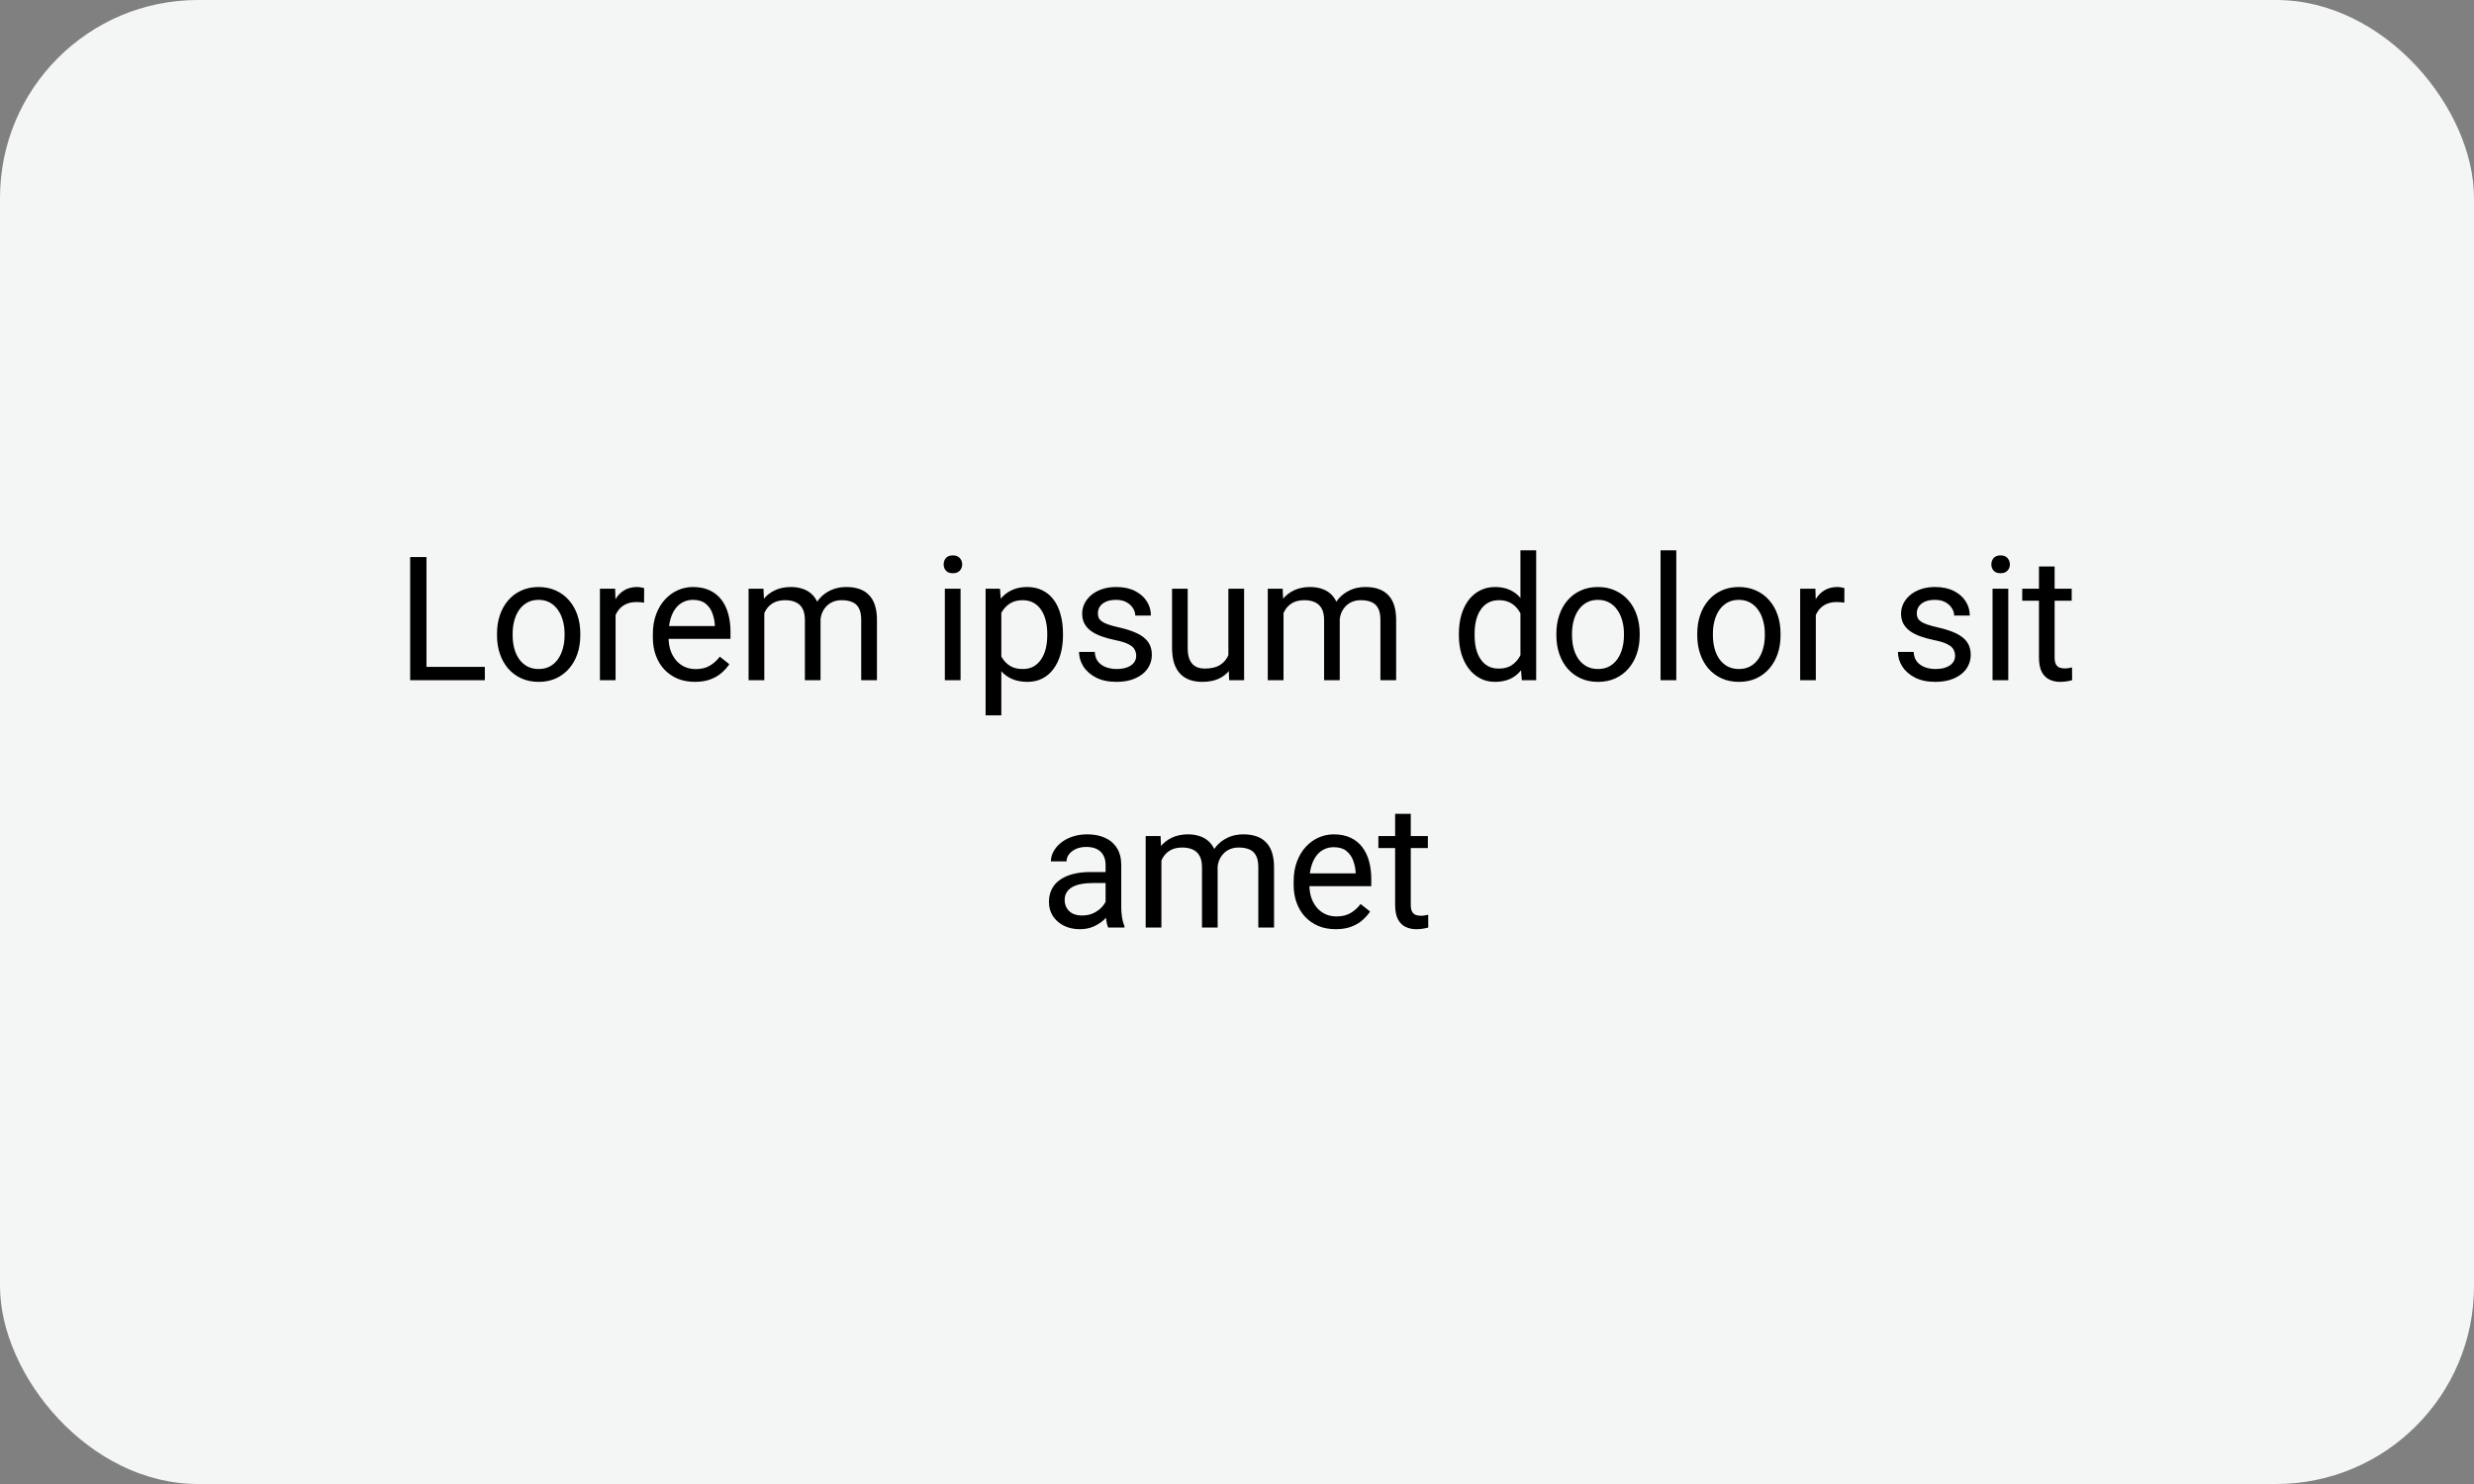 <svg width="200" height="120" viewBox="0 0 200 120" fill="none" xmlns="http://www.w3.org/2000/svg">
<rect x="0" y="0" width="200" height="120" fill="#808080" stroke="none"/>
<rect width="200" height="120" rx="16" fill="#F4F5F5"/>
<path d="M39.194 53.927V55H34.218V53.927H39.194ZM34.477 45.047V55H33.158V45.047H34.477ZM40.179 51.384V51.227C40.179 50.693 40.256 50.199 40.411 49.743C40.566 49.283 40.789 48.884 41.081 48.547C41.373 48.205 41.726 47.941 42.141 47.754C42.555 47.562 43.02 47.467 43.535 47.467C44.055 47.467 44.522 47.562 44.937 47.754C45.356 47.941 45.711 48.205 46.003 48.547C46.299 48.884 46.525 49.283 46.68 49.743C46.835 50.199 46.912 50.693 46.912 51.227V51.384C46.912 51.917 46.835 52.411 46.68 52.867C46.525 53.323 46.299 53.722 46.003 54.063C45.711 54.401 45.358 54.665 44.943 54.856C44.533 55.043 44.068 55.137 43.549 55.137C43.029 55.137 42.562 55.043 42.148 54.856C41.733 54.665 41.377 54.401 41.081 54.063C40.789 53.722 40.566 53.323 40.411 52.867C40.256 52.411 40.179 51.917 40.179 51.384ZM41.443 51.227V51.384C41.443 51.753 41.487 52.102 41.573 52.43C41.66 52.753 41.79 53.04 41.963 53.291C42.141 53.542 42.362 53.74 42.626 53.886C42.89 54.027 43.198 54.098 43.549 54.098C43.895 54.098 44.198 54.027 44.458 53.886C44.722 53.74 44.941 53.542 45.114 53.291C45.287 53.04 45.417 52.753 45.504 52.43C45.595 52.102 45.641 51.753 45.641 51.384V51.227C45.641 50.862 45.595 50.518 45.504 50.194C45.417 49.866 45.285 49.577 45.107 49.326C44.934 49.071 44.715 48.87 44.451 48.725C44.191 48.579 43.886 48.506 43.535 48.506C43.189 48.506 42.883 48.579 42.619 48.725C42.359 48.87 42.141 49.071 41.963 49.326C41.79 49.577 41.66 49.866 41.573 50.194C41.487 50.518 41.443 50.862 41.443 51.227ZM49.763 48.766V55H48.498V47.603H49.728L49.763 48.766ZM52.073 47.562L52.066 48.738C51.962 48.715 51.861 48.702 51.766 48.697C51.675 48.688 51.57 48.684 51.451 48.684C51.16 48.684 50.902 48.729 50.679 48.82C50.455 48.911 50.266 49.039 50.111 49.203C49.956 49.367 49.833 49.563 49.742 49.791C49.656 50.014 49.599 50.26 49.571 50.529L49.216 50.734C49.216 50.288 49.259 49.868 49.346 49.477C49.437 49.085 49.576 48.738 49.763 48.438C49.95 48.132 50.187 47.895 50.474 47.727C50.765 47.553 51.112 47.467 51.513 47.467C51.604 47.467 51.709 47.478 51.827 47.501C51.946 47.519 52.028 47.54 52.073 47.562ZM56.175 55.137C55.66 55.137 55.193 55.05 54.773 54.877C54.359 54.699 54.001 54.451 53.7 54.132C53.404 53.813 53.176 53.435 53.017 52.997C52.857 52.56 52.777 52.081 52.777 51.562V51.274C52.777 50.673 52.866 50.137 53.044 49.668C53.222 49.194 53.463 48.793 53.769 48.465C54.074 48.137 54.42 47.888 54.808 47.72C55.195 47.551 55.596 47.467 56.011 47.467C56.539 47.467 56.995 47.558 57.378 47.74C57.765 47.922 58.082 48.178 58.328 48.506C58.574 48.829 58.757 49.212 58.875 49.654C58.993 50.092 59.053 50.57 59.053 51.09V51.657H53.529V50.625H57.788V50.529C57.77 50.201 57.702 49.882 57.583 49.572C57.469 49.262 57.287 49.007 57.036 48.807C56.785 48.606 56.444 48.506 56.011 48.506C55.724 48.506 55.459 48.567 55.218 48.69C54.976 48.809 54.769 48.987 54.596 49.224C54.422 49.461 54.288 49.75 54.192 50.092C54.097 50.434 54.049 50.828 54.049 51.274V51.562C54.049 51.912 54.097 52.243 54.192 52.553C54.293 52.858 54.436 53.127 54.623 53.359C54.815 53.592 55.045 53.774 55.313 53.906C55.587 54.038 55.897 54.105 56.243 54.105C56.69 54.105 57.068 54.013 57.378 53.831C57.688 53.649 57.959 53.405 58.191 53.1L58.957 53.708C58.797 53.95 58.595 54.18 58.349 54.398C58.102 54.617 57.8 54.795 57.44 54.932C57.084 55.068 56.662 55.137 56.175 55.137ZM61.787 49.073V55H60.516V47.603H61.719L61.787 49.073ZM61.527 51.022L60.94 51.001C60.944 50.495 61.01 50.028 61.138 49.6C61.265 49.167 61.454 48.791 61.705 48.472C61.956 48.153 62.268 47.907 62.642 47.733C63.015 47.556 63.448 47.467 63.94 47.467C64.287 47.467 64.606 47.517 64.897 47.617C65.189 47.713 65.442 47.866 65.656 48.075C65.87 48.285 66.037 48.554 66.155 48.882C66.274 49.21 66.333 49.606 66.333 50.071V55H65.068V50.133C65.068 49.745 65.002 49.435 64.87 49.203C64.743 48.971 64.56 48.802 64.323 48.697C64.086 48.588 63.808 48.533 63.489 48.533C63.116 48.533 62.803 48.599 62.553 48.731C62.302 48.864 62.102 49.046 61.951 49.278C61.801 49.511 61.691 49.777 61.623 50.078C61.559 50.374 61.527 50.689 61.527 51.022ZM66.319 50.324L65.472 50.584C65.476 50.178 65.542 49.789 65.67 49.415C65.802 49.041 65.991 48.709 66.237 48.417C66.488 48.125 66.796 47.895 67.16 47.727C67.525 47.553 67.942 47.467 68.411 47.467C68.808 47.467 69.159 47.519 69.464 47.624C69.774 47.729 70.034 47.891 70.243 48.109C70.457 48.324 70.619 48.599 70.728 48.937C70.838 49.274 70.893 49.675 70.893 50.14V55H69.621V50.126C69.621 49.711 69.555 49.39 69.423 49.162C69.295 48.93 69.113 48.768 68.876 48.677C68.644 48.581 68.366 48.533 68.042 48.533C67.764 48.533 67.518 48.581 67.304 48.677C67.09 48.773 66.909 48.905 66.764 49.073C66.618 49.237 66.506 49.426 66.429 49.641C66.356 49.855 66.319 50.083 66.319 50.324ZM77.653 47.603V55H76.382V47.603H77.653ZM76.286 45.642C76.286 45.437 76.348 45.263 76.471 45.122C76.598 44.981 76.785 44.91 77.031 44.91C77.273 44.91 77.457 44.981 77.585 45.122C77.717 45.263 77.783 45.437 77.783 45.642C77.783 45.838 77.717 46.006 77.585 46.148C77.457 46.284 77.273 46.352 77.031 46.352C76.785 46.352 76.598 46.284 76.471 46.148C76.348 46.006 76.286 45.838 76.286 45.642ZM80.948 49.025V57.844H79.677V47.603H80.839L80.948 49.025ZM85.932 51.24V51.384C85.932 51.922 85.868 52.421 85.74 52.881C85.613 53.337 85.426 53.733 85.18 54.07C84.938 54.408 84.64 54.67 84.284 54.856C83.929 55.043 83.521 55.137 83.061 55.137C82.591 55.137 82.176 55.059 81.816 54.904C81.456 54.749 81.151 54.524 80.9 54.227C80.65 53.931 80.449 53.576 80.299 53.161C80.153 52.746 80.053 52.279 79.998 51.76V50.994C80.053 50.447 80.155 49.957 80.306 49.524C80.456 49.092 80.654 48.722 80.9 48.417C81.151 48.107 81.454 47.872 81.81 47.713C82.165 47.549 82.575 47.467 83.04 47.467C83.505 47.467 83.917 47.558 84.277 47.74C84.637 47.918 84.94 48.173 85.186 48.506C85.433 48.839 85.617 49.237 85.74 49.702C85.868 50.162 85.932 50.675 85.932 51.24ZM84.66 51.384V51.24C84.66 50.871 84.621 50.525 84.544 50.201C84.466 49.873 84.346 49.586 84.182 49.34C84.022 49.089 83.817 48.893 83.566 48.752C83.316 48.606 83.017 48.533 82.671 48.533C82.352 48.533 82.074 48.588 81.837 48.697C81.605 48.807 81.406 48.955 81.242 49.142C81.078 49.324 80.944 49.533 80.839 49.77C80.739 50.003 80.663 50.245 80.613 50.495V52.266C80.704 52.585 80.832 52.885 80.996 53.168C81.16 53.446 81.379 53.672 81.652 53.845C81.926 54.013 82.27 54.098 82.685 54.098C83.026 54.098 83.32 54.027 83.566 53.886C83.817 53.74 84.022 53.542 84.182 53.291C84.346 53.04 84.466 52.753 84.544 52.43C84.621 52.102 84.66 51.753 84.66 51.384ZM91.852 53.038C91.852 52.856 91.811 52.687 91.728 52.532C91.651 52.373 91.489 52.229 91.243 52.102C91.002 51.969 90.637 51.855 90.149 51.76C89.739 51.673 89.368 51.571 89.035 51.452C88.707 51.334 88.427 51.19 88.194 51.022C87.966 50.853 87.791 50.655 87.668 50.427C87.545 50.199 87.483 49.932 87.483 49.627C87.483 49.335 87.547 49.06 87.675 48.8C87.807 48.54 87.992 48.31 88.228 48.109C88.47 47.909 88.759 47.752 89.097 47.638C89.434 47.524 89.81 47.467 90.225 47.467C90.817 47.467 91.323 47.572 91.742 47.781C92.162 47.991 92.483 48.271 92.706 48.622C92.929 48.968 93.041 49.353 93.041 49.777H91.776C91.776 49.572 91.715 49.374 91.592 49.183C91.473 48.987 91.298 48.825 91.065 48.697C90.838 48.57 90.557 48.506 90.225 48.506C89.874 48.506 89.589 48.56 89.37 48.67C89.156 48.775 88.999 48.909 88.898 49.073C88.803 49.237 88.755 49.41 88.755 49.593C88.755 49.73 88.778 49.852 88.823 49.962C88.873 50.067 88.96 50.165 89.083 50.256C89.206 50.342 89.379 50.425 89.603 50.502C89.826 50.579 90.111 50.657 90.457 50.734C91.063 50.871 91.562 51.035 91.954 51.227C92.346 51.418 92.638 51.653 92.829 51.931C93.02 52.209 93.116 52.546 93.116 52.942C93.116 53.266 93.048 53.562 92.911 53.831C92.779 54.1 92.585 54.332 92.33 54.528C92.079 54.72 91.779 54.87 91.428 54.98C91.081 55.084 90.692 55.137 90.259 55.137C89.607 55.137 89.056 55.02 88.605 54.788C88.153 54.556 87.811 54.255 87.579 53.886C87.347 53.517 87.231 53.127 87.231 52.717H88.502C88.52 53.063 88.62 53.339 88.803 53.544C88.985 53.745 89.208 53.888 89.473 53.975C89.737 54.057 89.999 54.098 90.259 54.098C90.605 54.098 90.894 54.052 91.127 53.961C91.364 53.87 91.544 53.745 91.667 53.585C91.79 53.425 91.852 53.243 91.852 53.038ZM99.303 53.291V47.603H100.574V55H99.364L99.303 53.291ZM99.542 51.732L100.068 51.719C100.068 52.211 100.016 52.667 99.911 53.086C99.811 53.501 99.647 53.861 99.419 54.166C99.191 54.471 98.893 54.711 98.523 54.884C98.154 55.052 97.705 55.137 97.177 55.137C96.817 55.137 96.486 55.084 96.186 54.98C95.889 54.875 95.634 54.713 95.42 54.494C95.206 54.275 95.039 53.991 94.921 53.64C94.807 53.289 94.75 52.867 94.75 52.375V47.603H96.015V52.389C96.015 52.721 96.051 52.997 96.124 53.216C96.201 53.43 96.304 53.601 96.432 53.728C96.564 53.852 96.71 53.938 96.869 53.988C97.033 54.038 97.202 54.063 97.375 54.063C97.913 54.063 98.339 53.961 98.653 53.756C98.968 53.546 99.193 53.266 99.33 52.915C99.471 52.56 99.542 52.165 99.542 51.732ZM103.76 49.073V55H102.488V47.603H103.691L103.76 49.073ZM103.5 51.022L102.912 51.001C102.917 50.495 102.983 50.028 103.11 49.6C103.238 49.167 103.427 48.791 103.678 48.472C103.928 48.153 104.241 47.907 104.614 47.733C104.988 47.556 105.421 47.467 105.913 47.467C106.259 47.467 106.578 47.517 106.87 47.617C107.162 47.713 107.415 47.866 107.629 48.075C107.843 48.285 108.009 48.554 108.128 48.882C108.246 49.21 108.306 49.606 108.306 50.071V55H107.041V50.133C107.041 49.745 106.975 49.435 106.843 49.203C106.715 48.971 106.533 48.802 106.296 48.697C106.059 48.588 105.781 48.533 105.462 48.533C105.088 48.533 104.776 48.599 104.525 48.731C104.275 48.864 104.074 49.046 103.924 49.278C103.773 49.511 103.664 49.777 103.596 50.078C103.532 50.374 103.5 50.689 103.5 51.022ZM108.292 50.324L107.444 50.584C107.449 50.178 107.515 49.789 107.643 49.415C107.775 49.041 107.964 48.709 108.21 48.417C108.461 48.125 108.768 47.895 109.133 47.727C109.497 47.553 109.914 47.467 110.384 47.467C110.78 47.467 111.131 47.519 111.437 47.624C111.746 47.729 112.006 47.891 112.216 48.109C112.43 48.324 112.592 48.599 112.701 48.937C112.811 49.274 112.865 49.675 112.865 50.14V55H111.594V50.126C111.594 49.711 111.528 49.39 111.396 49.162C111.268 48.93 111.086 48.768 110.849 48.677C110.616 48.581 110.338 48.533 110.015 48.533C109.737 48.533 109.491 48.581 109.276 48.677C109.062 48.773 108.882 48.905 108.736 49.073C108.59 49.237 108.479 49.426 108.401 49.641C108.328 49.855 108.292 50.083 108.292 50.324ZM122.914 53.565V44.5H124.186V55H123.023L122.914 53.565ZM117.938 51.384V51.24C117.938 50.675 118.006 50.162 118.143 49.702C118.284 49.237 118.482 48.839 118.737 48.506C118.997 48.173 119.305 47.918 119.66 47.74C120.02 47.558 120.421 47.467 120.863 47.467C121.328 47.467 121.734 47.549 122.08 47.713C122.431 47.872 122.727 48.107 122.969 48.417C123.215 48.722 123.409 49.092 123.55 49.524C123.691 49.957 123.789 50.447 123.844 50.994V51.623C123.794 52.165 123.696 52.653 123.55 53.086C123.409 53.519 123.215 53.888 122.969 54.193C122.727 54.499 122.431 54.733 122.08 54.898C121.729 55.057 121.319 55.137 120.85 55.137C120.417 55.137 120.02 55.043 119.66 54.856C119.305 54.67 118.997 54.408 118.737 54.07C118.482 53.733 118.284 53.337 118.143 52.881C118.006 52.421 117.938 51.922 117.938 51.384ZM119.209 51.24V51.384C119.209 51.753 119.245 52.099 119.318 52.423C119.396 52.746 119.514 53.031 119.674 53.277C119.833 53.523 120.036 53.717 120.282 53.858C120.528 53.995 120.822 54.063 121.164 54.063C121.583 54.063 121.927 53.975 122.196 53.797C122.47 53.619 122.688 53.384 122.853 53.093C123.017 52.801 123.144 52.484 123.235 52.143V50.495C123.181 50.245 123.101 50.003 122.996 49.77C122.896 49.533 122.764 49.324 122.6 49.142C122.44 48.955 122.242 48.807 122.005 48.697C121.772 48.588 121.497 48.533 121.178 48.533C120.831 48.533 120.533 48.606 120.282 48.752C120.036 48.893 119.833 49.089 119.674 49.34C119.514 49.586 119.396 49.873 119.318 50.201C119.245 50.525 119.209 50.871 119.209 51.24ZM125.819 51.384V51.227C125.819 50.693 125.897 50.199 126.052 49.743C126.207 49.283 126.43 48.884 126.722 48.547C127.013 48.205 127.367 47.941 127.781 47.754C128.196 47.562 128.661 47.467 129.176 47.467C129.695 47.467 130.162 47.562 130.577 47.754C130.996 47.941 131.352 48.205 131.644 48.547C131.94 48.884 132.165 49.283 132.32 49.743C132.475 50.199 132.553 50.693 132.553 51.227V51.384C132.553 51.917 132.475 52.411 132.32 52.867C132.165 53.323 131.94 53.722 131.644 54.063C131.352 54.401 130.999 54.665 130.584 54.856C130.174 55.043 129.709 55.137 129.189 55.137C128.67 55.137 128.203 55.043 127.788 54.856C127.373 54.665 127.018 54.401 126.722 54.063C126.43 53.722 126.207 53.323 126.052 52.867C125.897 52.411 125.819 51.917 125.819 51.384ZM127.084 51.227V51.384C127.084 51.753 127.127 52.102 127.214 52.43C127.3 52.753 127.43 53.04 127.604 53.291C127.781 53.542 128.002 53.74 128.267 53.886C128.531 54.027 128.839 54.098 129.189 54.098C129.536 54.098 129.839 54.027 130.099 53.886C130.363 53.74 130.582 53.542 130.755 53.291C130.928 53.04 131.058 52.753 131.145 52.43C131.236 52.102 131.281 51.753 131.281 51.384V51.227C131.281 50.862 131.236 50.518 131.145 50.194C131.058 49.866 130.926 49.577 130.748 49.326C130.575 49.071 130.356 48.87 130.092 48.725C129.832 48.579 129.527 48.506 129.176 48.506C128.829 48.506 128.524 48.579 128.26 48.725C128 48.87 127.781 49.071 127.604 49.326C127.43 49.577 127.3 49.866 127.214 50.194C127.127 50.518 127.084 50.862 127.084 51.227ZM135.513 44.5V55H134.241V44.5H135.513ZM137.208 51.384V51.227C137.208 50.693 137.285 50.199 137.44 49.743C137.595 49.283 137.819 48.884 138.11 48.547C138.402 48.205 138.755 47.941 139.17 47.754C139.585 47.562 140.049 47.467 140.564 47.467C141.084 47.467 141.551 47.562 141.966 47.754C142.385 47.941 142.741 48.205 143.032 48.547C143.328 48.884 143.554 49.283 143.709 49.743C143.864 50.199 143.941 50.693 143.941 51.227V51.384C143.941 51.917 143.864 52.411 143.709 52.867C143.554 53.323 143.328 53.722 143.032 54.063C142.741 54.401 142.387 54.665 141.973 54.856C141.562 55.043 141.098 55.137 140.578 55.137C140.059 55.137 139.591 55.043 139.177 54.856C138.762 54.665 138.407 54.401 138.11 54.063C137.819 53.722 137.595 53.323 137.44 52.867C137.285 52.411 137.208 51.917 137.208 51.384ZM138.473 51.227V51.384C138.473 51.753 138.516 52.102 138.603 52.43C138.689 52.753 138.819 53.04 138.992 53.291C139.17 53.542 139.391 53.74 139.655 53.886C139.92 54.027 140.227 54.098 140.578 54.098C140.924 54.098 141.228 54.027 141.487 53.886C141.752 53.74 141.97 53.542 142.144 53.291C142.317 53.04 142.447 52.753 142.533 52.43C142.624 52.102 142.67 51.753 142.67 51.384V51.227C142.67 50.862 142.624 50.518 142.533 50.194C142.447 49.866 142.314 49.577 142.137 49.326C141.964 49.071 141.745 48.87 141.48 48.725C141.221 48.579 140.915 48.506 140.564 48.506C140.218 48.506 139.913 48.579 139.648 48.725C139.389 48.87 139.17 49.071 138.992 49.326C138.819 49.577 138.689 49.866 138.603 50.194C138.516 50.518 138.473 50.862 138.473 51.227ZM146.792 48.766V55H145.527V47.603H146.758L146.792 48.766ZM149.103 47.562L149.096 48.738C148.991 48.715 148.891 48.702 148.795 48.697C148.704 48.688 148.599 48.684 148.48 48.684C148.189 48.684 147.931 48.729 147.708 48.82C147.485 48.911 147.296 49.039 147.141 49.203C146.986 49.367 146.863 49.563 146.771 49.791C146.685 50.014 146.628 50.26 146.601 50.529L146.245 50.734C146.245 50.288 146.288 49.868 146.375 49.477C146.466 49.085 146.605 48.738 146.792 48.438C146.979 48.132 147.216 47.895 147.503 47.727C147.795 47.553 148.141 47.467 148.542 47.467C148.633 47.467 148.738 47.478 148.856 47.501C148.975 47.519 149.057 47.54 149.103 47.562ZM158.051 53.038C158.051 52.856 158.01 52.687 157.928 52.532C157.85 52.373 157.688 52.229 157.442 52.102C157.201 51.969 156.836 51.855 156.349 51.76C155.938 51.673 155.567 51.571 155.234 51.452C154.906 51.334 154.626 51.19 154.394 51.022C154.166 50.853 153.99 50.655 153.867 50.427C153.744 50.199 153.683 49.932 153.683 49.627C153.683 49.335 153.746 49.06 153.874 48.8C154.006 48.54 154.191 48.31 154.428 48.109C154.669 47.909 154.959 47.752 155.296 47.638C155.633 47.524 156.009 47.467 156.424 47.467C157.016 47.467 157.522 47.572 157.941 47.781C158.361 47.991 158.682 48.271 158.905 48.622C159.129 48.968 159.24 49.353 159.24 49.777H157.976C157.976 49.572 157.914 49.374 157.791 49.183C157.673 48.987 157.497 48.825 157.265 48.697C157.037 48.57 156.757 48.506 156.424 48.506C156.073 48.506 155.788 48.56 155.569 48.67C155.355 48.775 155.198 48.909 155.098 49.073C155.002 49.237 154.954 49.41 154.954 49.593C154.954 49.73 154.977 49.852 155.022 49.962C155.073 50.067 155.159 50.165 155.282 50.256C155.405 50.342 155.578 50.425 155.802 50.502C156.025 50.579 156.31 50.657 156.656 50.734C157.262 50.871 157.761 51.035 158.153 51.227C158.545 51.418 158.837 51.653 159.028 51.931C159.22 52.209 159.315 52.546 159.315 52.942C159.315 53.266 159.247 53.562 159.11 53.831C158.978 54.1 158.785 54.332 158.529 54.528C158.279 54.72 157.978 54.87 157.627 54.98C157.281 55.084 156.891 55.137 156.458 55.137C155.806 55.137 155.255 55.02 154.804 54.788C154.353 54.556 154.011 54.255 153.778 53.886C153.546 53.517 153.43 53.127 153.43 52.717H154.701C154.719 53.063 154.82 53.339 155.002 53.544C155.184 53.745 155.408 53.888 155.672 53.975C155.936 54.057 156.198 54.098 156.458 54.098C156.804 54.098 157.094 54.052 157.326 53.961C157.563 53.87 157.743 53.745 157.866 53.585C157.989 53.425 158.051 53.243 158.051 53.038ZM162.351 47.603V55H161.079V47.603H162.351ZM160.983 45.642C160.983 45.437 161.045 45.263 161.168 45.122C161.296 44.981 161.482 44.91 161.729 44.91C161.97 44.91 162.155 44.981 162.282 45.122C162.414 45.263 162.48 45.437 162.48 45.642C162.48 45.838 162.414 46.006 162.282 46.148C162.155 46.284 161.97 46.352 161.729 46.352C161.482 46.352 161.296 46.284 161.168 46.148C161.045 46.006 160.983 45.838 160.983 45.642ZM167.478 47.603V48.574H163.479V47.603H167.478ZM164.832 45.806H166.097V53.168C166.097 53.419 166.135 53.608 166.213 53.735C166.29 53.863 166.391 53.947 166.514 53.988C166.637 54.029 166.769 54.05 166.91 54.05C167.015 54.05 167.124 54.041 167.238 54.023C167.357 54 167.446 53.981 167.505 53.968L167.512 55C167.411 55.032 167.279 55.062 167.115 55.089C166.956 55.121 166.762 55.137 166.534 55.137C166.224 55.137 165.939 55.075 165.68 54.952C165.42 54.829 165.213 54.624 165.058 54.337C164.907 54.045 164.832 53.653 164.832 53.161V45.806ZM89.377 73.735V69.928C89.377 69.636 89.318 69.383 89.199 69.169C89.085 68.95 88.912 68.782 88.68 68.663C88.447 68.545 88.16 68.485 87.818 68.485C87.499 68.485 87.219 68.54 86.978 68.649C86.741 68.759 86.554 68.902 86.417 69.08C86.285 69.258 86.219 69.449 86.219 69.654H84.954C84.954 69.39 85.022 69.128 85.159 68.868C85.296 68.608 85.492 68.374 85.747 68.164C86.007 67.95 86.317 67.781 86.677 67.658C87.041 67.531 87.447 67.467 87.894 67.467C88.431 67.467 88.905 67.558 89.315 67.74C89.73 67.922 90.054 68.198 90.286 68.567C90.523 68.932 90.642 69.39 90.642 69.941V73.387C90.642 73.633 90.662 73.895 90.703 74.173C90.749 74.451 90.815 74.69 90.901 74.891V75H89.582C89.518 74.854 89.468 74.66 89.432 74.419C89.395 74.173 89.377 73.945 89.377 73.735ZM89.596 70.516L89.609 71.404H88.331C87.971 71.404 87.65 71.434 87.367 71.493C87.085 71.548 86.848 71.632 86.656 71.746C86.465 71.86 86.319 72.004 86.219 72.177C86.118 72.345 86.068 72.544 86.068 72.772C86.068 73.004 86.121 73.216 86.226 73.407C86.33 73.599 86.488 73.751 86.697 73.865C86.912 73.975 87.174 74.029 87.483 74.029C87.871 74.029 88.213 73.947 88.509 73.783C88.805 73.619 89.04 73.419 89.213 73.182C89.391 72.945 89.486 72.715 89.5 72.491L90.04 73.1C90.008 73.291 89.921 73.503 89.78 73.735C89.639 73.968 89.45 74.191 89.213 74.405C88.981 74.615 88.703 74.79 88.379 74.932C88.06 75.068 87.7 75.137 87.299 75.137C86.797 75.137 86.358 75.039 85.98 74.843C85.606 74.647 85.314 74.385 85.105 74.057C84.899 73.724 84.797 73.353 84.797 72.942C84.797 72.546 84.874 72.197 85.029 71.897C85.184 71.591 85.408 71.338 85.699 71.138C85.991 70.933 86.342 70.778 86.752 70.673C87.162 70.568 87.62 70.516 88.126 70.516H89.596ZM93.889 69.073V75H92.617V67.603H93.82L93.889 69.073ZM93.629 71.022L93.041 71.001C93.046 70.495 93.112 70.028 93.239 69.6C93.367 69.167 93.556 68.791 93.807 68.472C94.057 68.153 94.37 67.907 94.743 67.733C95.117 67.556 95.55 67.467 96.042 67.467C96.388 67.467 96.707 67.517 96.999 67.617C97.291 67.713 97.544 67.866 97.758 68.075C97.972 68.285 98.138 68.554 98.257 68.882C98.375 69.21 98.435 69.606 98.435 70.071V75H97.17V70.133C97.17 69.745 97.104 69.436 96.972 69.203C96.844 68.971 96.662 68.802 96.425 68.697C96.188 68.588 95.91 68.533 95.591 68.533C95.217 68.533 94.905 68.599 94.654 68.731C94.404 68.864 94.203 69.046 94.053 69.278C93.902 69.511 93.793 69.777 93.725 70.078C93.661 70.374 93.629 70.689 93.629 71.022ZM98.421 70.324L97.573 70.584C97.578 70.178 97.644 69.789 97.772 69.415C97.904 69.041 98.093 68.709 98.339 68.417C98.59 68.125 98.897 67.895 99.262 67.727C99.626 67.553 100.043 67.467 100.513 67.467C100.909 67.467 101.26 67.519 101.565 67.624C101.875 67.729 102.135 67.891 102.345 68.109C102.559 68.324 102.721 68.599 102.83 68.936C102.939 69.274 102.994 69.675 102.994 70.14V75H101.723V70.126C101.723 69.711 101.657 69.39 101.524 69.162C101.397 68.93 101.215 68.768 100.978 68.677C100.745 68.581 100.467 68.533 100.144 68.533C99.866 68.533 99.62 68.581 99.405 68.677C99.191 68.772 99.011 68.905 98.865 69.073C98.719 69.237 98.608 69.426 98.53 69.641C98.457 69.855 98.421 70.083 98.421 70.324ZM107.978 75.137C107.463 75.137 106.995 75.05 106.576 74.877C106.161 74.699 105.804 74.451 105.503 74.132C105.207 73.813 104.979 73.435 104.819 72.997C104.66 72.56 104.58 72.081 104.58 71.561V71.274C104.58 70.673 104.669 70.137 104.847 69.668C105.024 69.194 105.266 68.793 105.571 68.465C105.877 68.137 106.223 67.888 106.61 67.72C106.998 67.551 107.399 67.467 107.813 67.467C108.342 67.467 108.798 67.558 109.181 67.74C109.568 67.922 109.885 68.178 110.131 68.506C110.377 68.829 110.559 69.212 110.678 69.654C110.796 70.092 110.855 70.57 110.855 71.09V71.657H105.332V70.625H109.591V70.529C109.573 70.201 109.504 69.882 109.386 69.572C109.272 69.262 109.09 69.007 108.839 68.807C108.588 68.606 108.246 68.506 107.813 68.506C107.526 68.506 107.262 68.567 107.021 68.69C106.779 68.809 106.572 68.987 106.398 69.224C106.225 69.461 106.091 69.75 105.995 70.092C105.899 70.434 105.852 70.828 105.852 71.274V71.561C105.852 71.912 105.899 72.243 105.995 72.553C106.095 72.858 106.239 73.127 106.426 73.359C106.617 73.592 106.847 73.774 107.116 73.906C107.39 74.038 107.7 74.105 108.046 74.105C108.493 74.105 108.871 74.013 109.181 73.831C109.491 73.649 109.762 73.405 109.994 73.1L110.76 73.708C110.6 73.95 110.397 74.18 110.151 74.398C109.905 74.617 109.602 74.795 109.242 74.932C108.887 75.068 108.465 75.137 107.978 75.137ZM115.429 67.603V68.574H111.43V67.603H115.429ZM112.783 65.806H114.048V73.168C114.048 73.419 114.087 73.608 114.164 73.735C114.242 73.863 114.342 73.947 114.465 73.988C114.588 74.029 114.72 74.05 114.861 74.05C114.966 74.05 115.076 74.041 115.189 74.022C115.308 74 115.397 73.981 115.456 73.968L115.463 75C115.363 75.032 115.23 75.061 115.066 75.089C114.907 75.121 114.713 75.137 114.485 75.137C114.175 75.137 113.891 75.075 113.631 74.952C113.371 74.829 113.164 74.624 113.009 74.337C112.858 74.045 112.783 73.653 112.783 73.161V65.806Z" fill="black"/>
</svg>
